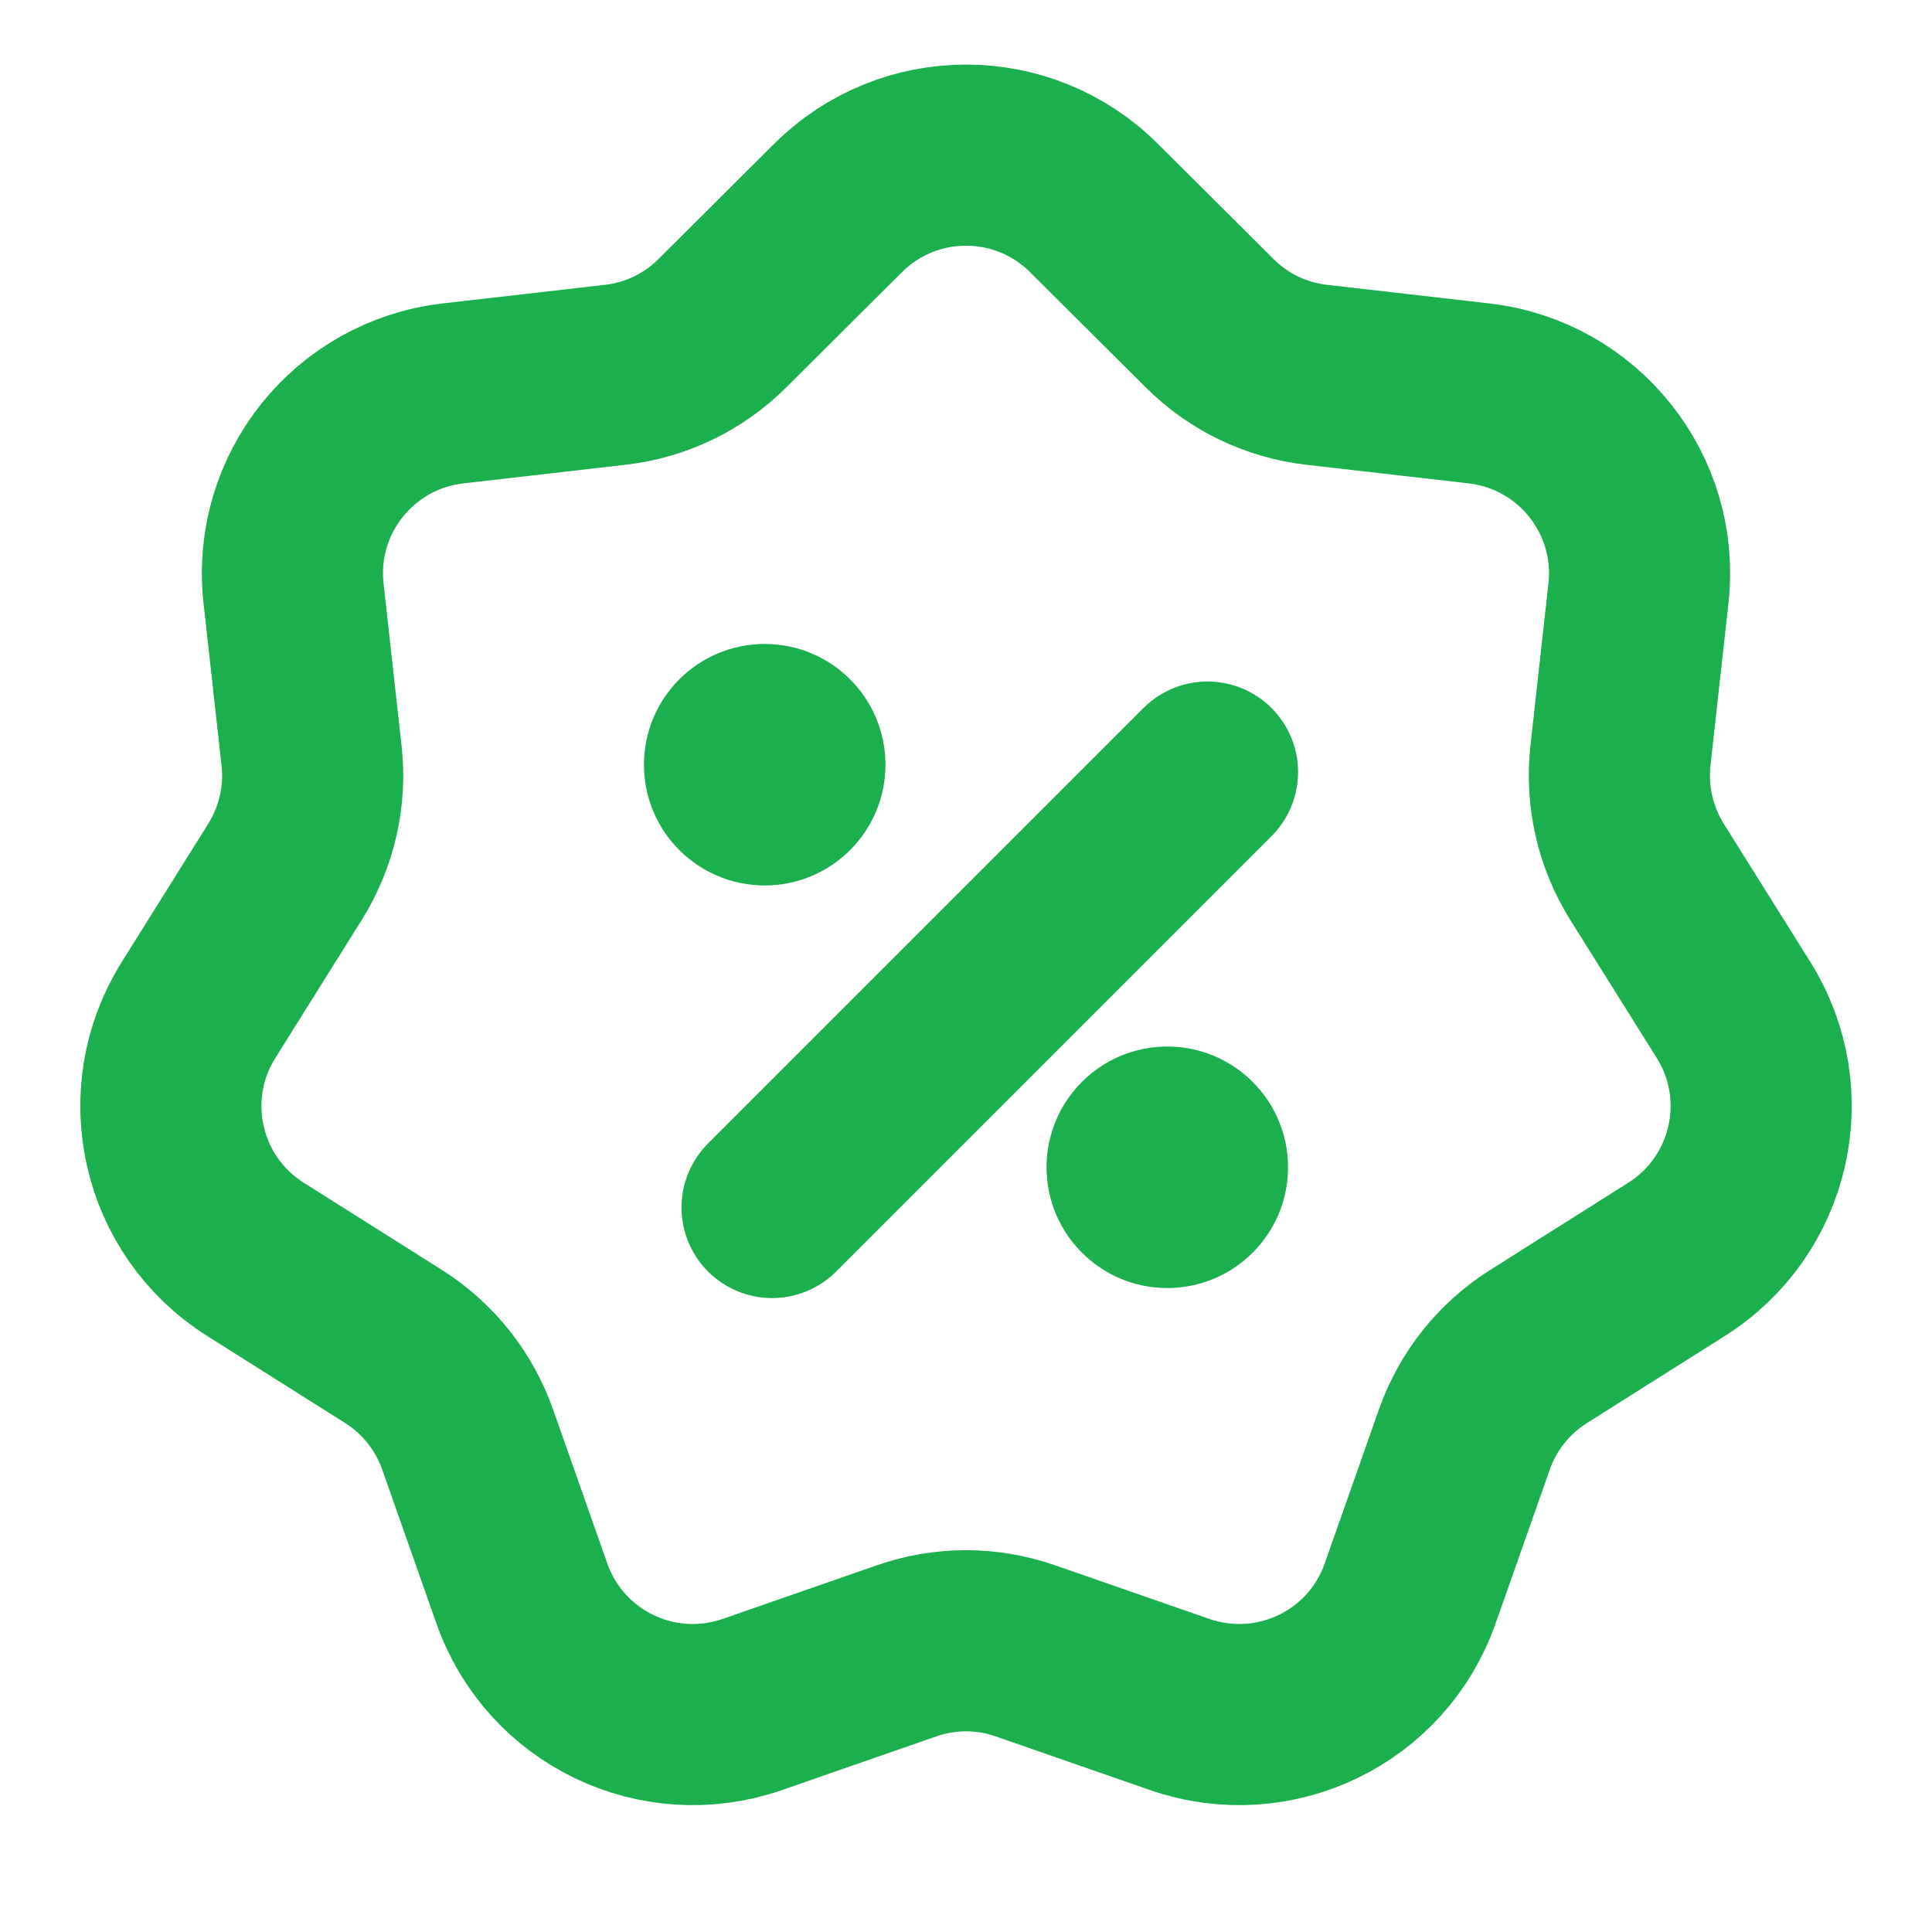 <svg width="16" height="16" viewBox="0 0 16 16" fill="none" xmlns="http://www.w3.org/2000/svg">
<path d="M6.941 1.722C7.527 1.139 8.474 1.139 9.059 1.722L10.017 2.676C10.256 2.915 10.569 3.066 10.905 3.104L12.248 3.258C13.069 3.352 13.66 4.092 13.569 4.913L13.42 6.257C13.383 6.593 13.46 6.932 13.639 7.219L14.357 8.365C14.795 9.065 14.584 9.988 13.885 10.429L12.742 11.151C12.456 11.331 12.239 11.603 12.127 11.922L11.678 13.197C11.404 13.977 10.551 14.387 9.77 14.116L8.493 13.672C8.174 13.56 7.826 13.56 7.507 13.672L6.23 14.116C5.45 14.387 4.596 13.977 4.322 13.197L3.873 11.922C3.761 11.603 3.544 11.331 3.259 11.151L2.115 10.429C1.416 9.988 1.205 9.065 1.644 8.365L2.361 7.219C2.54 6.932 2.618 6.593 2.58 6.257L2.431 4.913C2.34 4.092 2.931 3.352 3.752 3.258L5.095 3.104C5.431 3.066 5.744 2.915 5.983 2.676L6.941 1.722Z" stroke="#1BAF4E" stroke-width="1.5"/>
<line x1="10" y1="6.394" x2="6.394" y2="10" stroke="#1BAF4E" stroke-width="1.5" stroke-linecap="round"/>
<circle cx="6.333" cy="6.333" r="1" fill="#1BAF4E"/>
<circle cx="9.667" cy="9.667" r="1" fill="#1BAF4E"/>
</svg>
